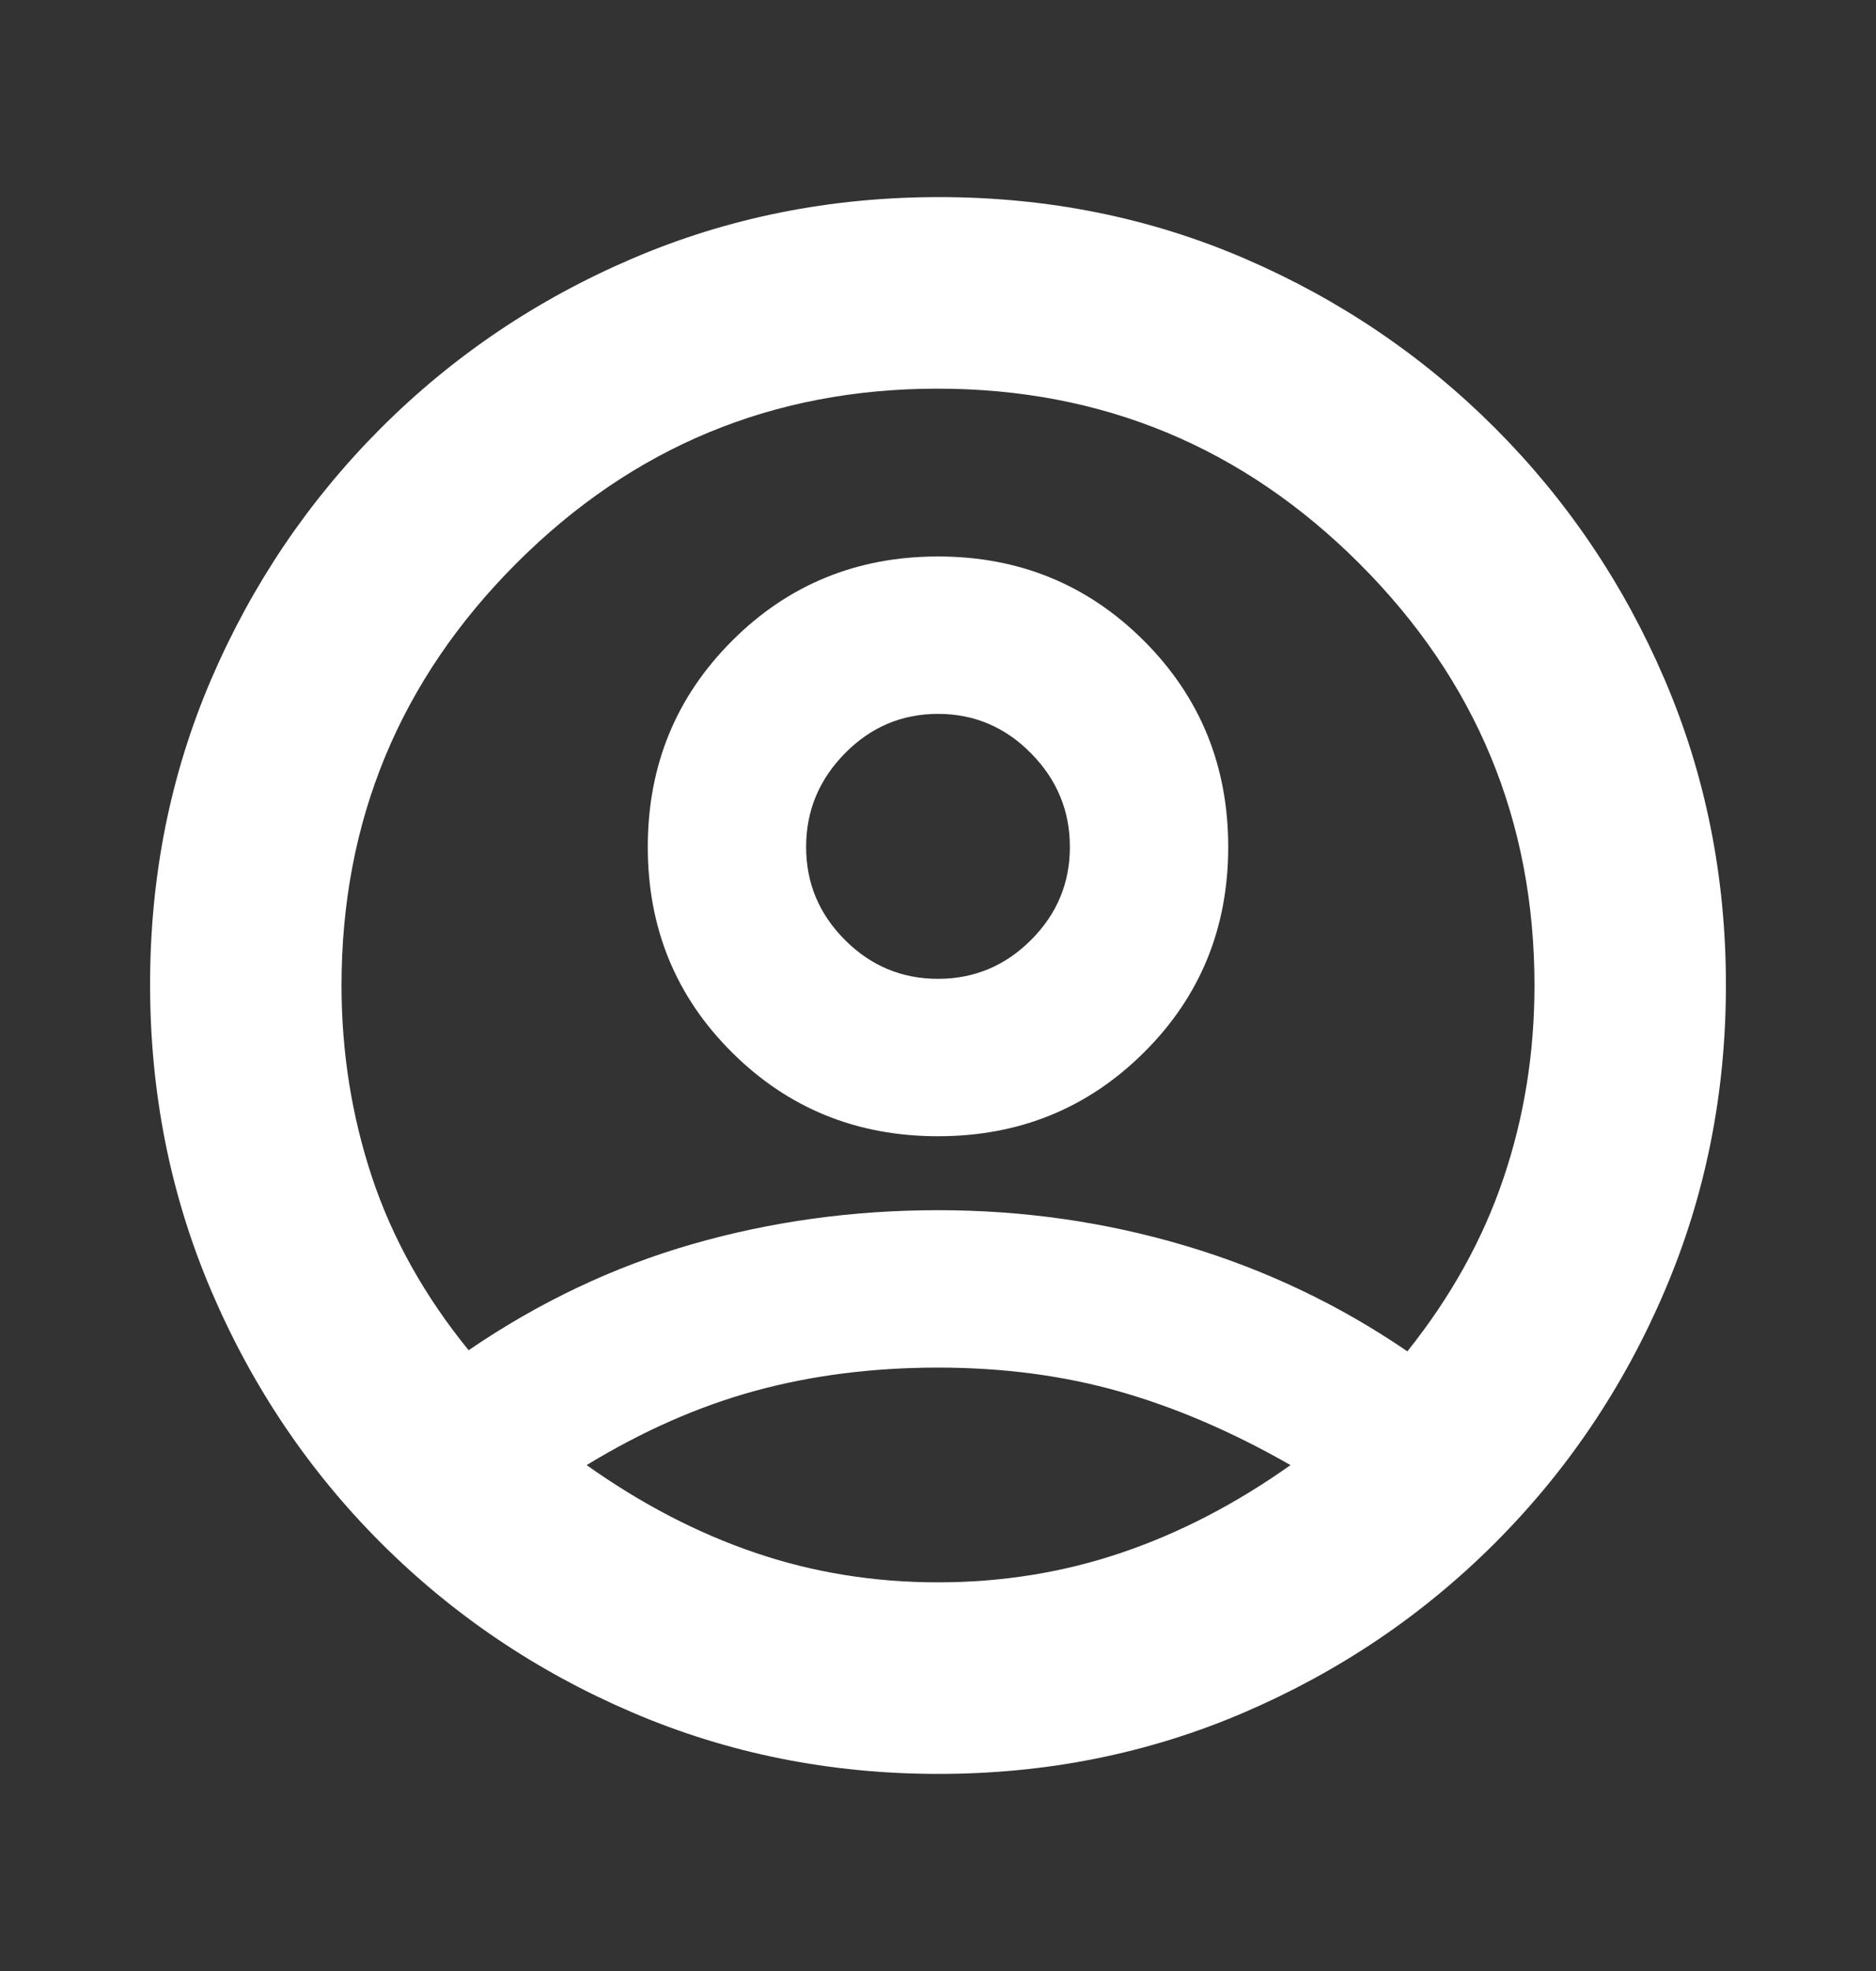 <svg width="20" height="21" viewBox="0 0 20 21" fill="none" xmlns="http://www.w3.org/2000/svg">
<rect x="0" y="0" width="20" height="21" fill="#333333" stroke="none"/>
<g id="icon_author">
<mask id="mask0_530_9781" style="mask-type:alpha" maskUnits="userSpaceOnUse" x="0" y="0" width="20" height="21">
<rect id="Bounding box" y="0.5" width="20" height="20" fill="#D9D9D9"/>
</mask>
<g mask="url(#mask0_530_9781)">
<path id="account_circle" d="M4.996 14.386C5.746 13.874 6.541 13.497 7.379 13.256C8.218 13.015 9.092 12.894 10.002 12.894C10.913 12.894 11.793 13.021 12.641 13.274C13.49 13.527 14.277 13.901 15.004 14.398C15.466 13.82 15.808 13.206 16.028 12.555C16.249 11.904 16.359 11.219 16.359 10.5C16.359 8.746 15.737 7.248 14.493 6.005C13.25 4.763 11.751 4.141 9.995 4.141C8.24 4.141 6.742 4.763 5.502 6.005C4.261 7.248 3.641 8.746 3.641 10.5C3.641 11.211 3.75 11.892 3.966 12.543C4.183 13.194 4.526 13.809 4.996 14.386ZM10 12.106C9.135 12.106 8.403 11.809 7.804 11.213C7.205 10.618 6.906 9.888 6.906 9.024C6.906 8.159 7.205 7.427 7.804 6.828C8.403 6.229 9.135 5.929 10 5.929C10.865 5.929 11.597 6.229 12.196 6.828C12.795 7.427 13.094 8.159 13.094 9.024C13.094 9.888 12.795 10.618 12.196 11.213C11.597 11.809 10.865 12.106 10 12.106ZM10.005 18.9C8.849 18.9 7.762 18.682 6.743 18.246C5.723 17.81 4.83 17.207 4.061 16.439C3.293 15.671 2.69 14.777 2.254 13.757C1.818 12.738 1.6 11.649 1.6 10.489C1.6 9.33 1.818 8.245 2.254 7.232C2.69 6.22 3.293 5.33 4.061 4.561C4.83 3.793 5.723 3.19 6.743 2.754C7.762 2.318 8.851 2.1 10.011 2.1C11.17 2.1 12.255 2.318 13.268 2.754C14.28 3.19 15.171 3.793 15.939 4.561C16.707 5.33 17.31 6.222 17.746 7.238C18.182 8.254 18.4 9.34 18.4 10.495C18.4 11.651 18.182 12.738 17.746 13.757C17.31 14.777 16.707 15.671 15.939 16.439C15.171 17.207 14.278 17.81 13.262 18.246C12.246 18.682 11.16 18.9 10.005 18.9ZM10 16.859C10.683 16.859 11.334 16.754 11.954 16.544C12.573 16.335 13.175 16.023 13.758 15.61C13.145 15.259 12.539 14.998 11.939 14.827C11.339 14.656 10.693 14.571 10 14.571C9.307 14.571 8.66 14.653 8.057 14.817C7.454 14.981 6.853 15.245 6.254 15.61C6.837 16.023 7.436 16.335 8.052 16.544C8.668 16.754 9.317 16.859 10 16.859ZM10 10.429C10.385 10.429 10.716 10.291 10.992 10.015C11.268 9.739 11.406 9.409 11.406 9.024C11.406 8.638 11.268 8.306 10.992 8.026C10.716 7.746 10.385 7.606 10 7.606C9.615 7.606 9.284 7.746 9.008 8.026C8.732 8.306 8.594 8.638 8.594 9.024C8.594 9.409 8.732 9.739 9.008 10.015C9.284 10.291 9.615 10.429 10 10.429Z" fill="white"/>
</g>
</g>
</svg>
